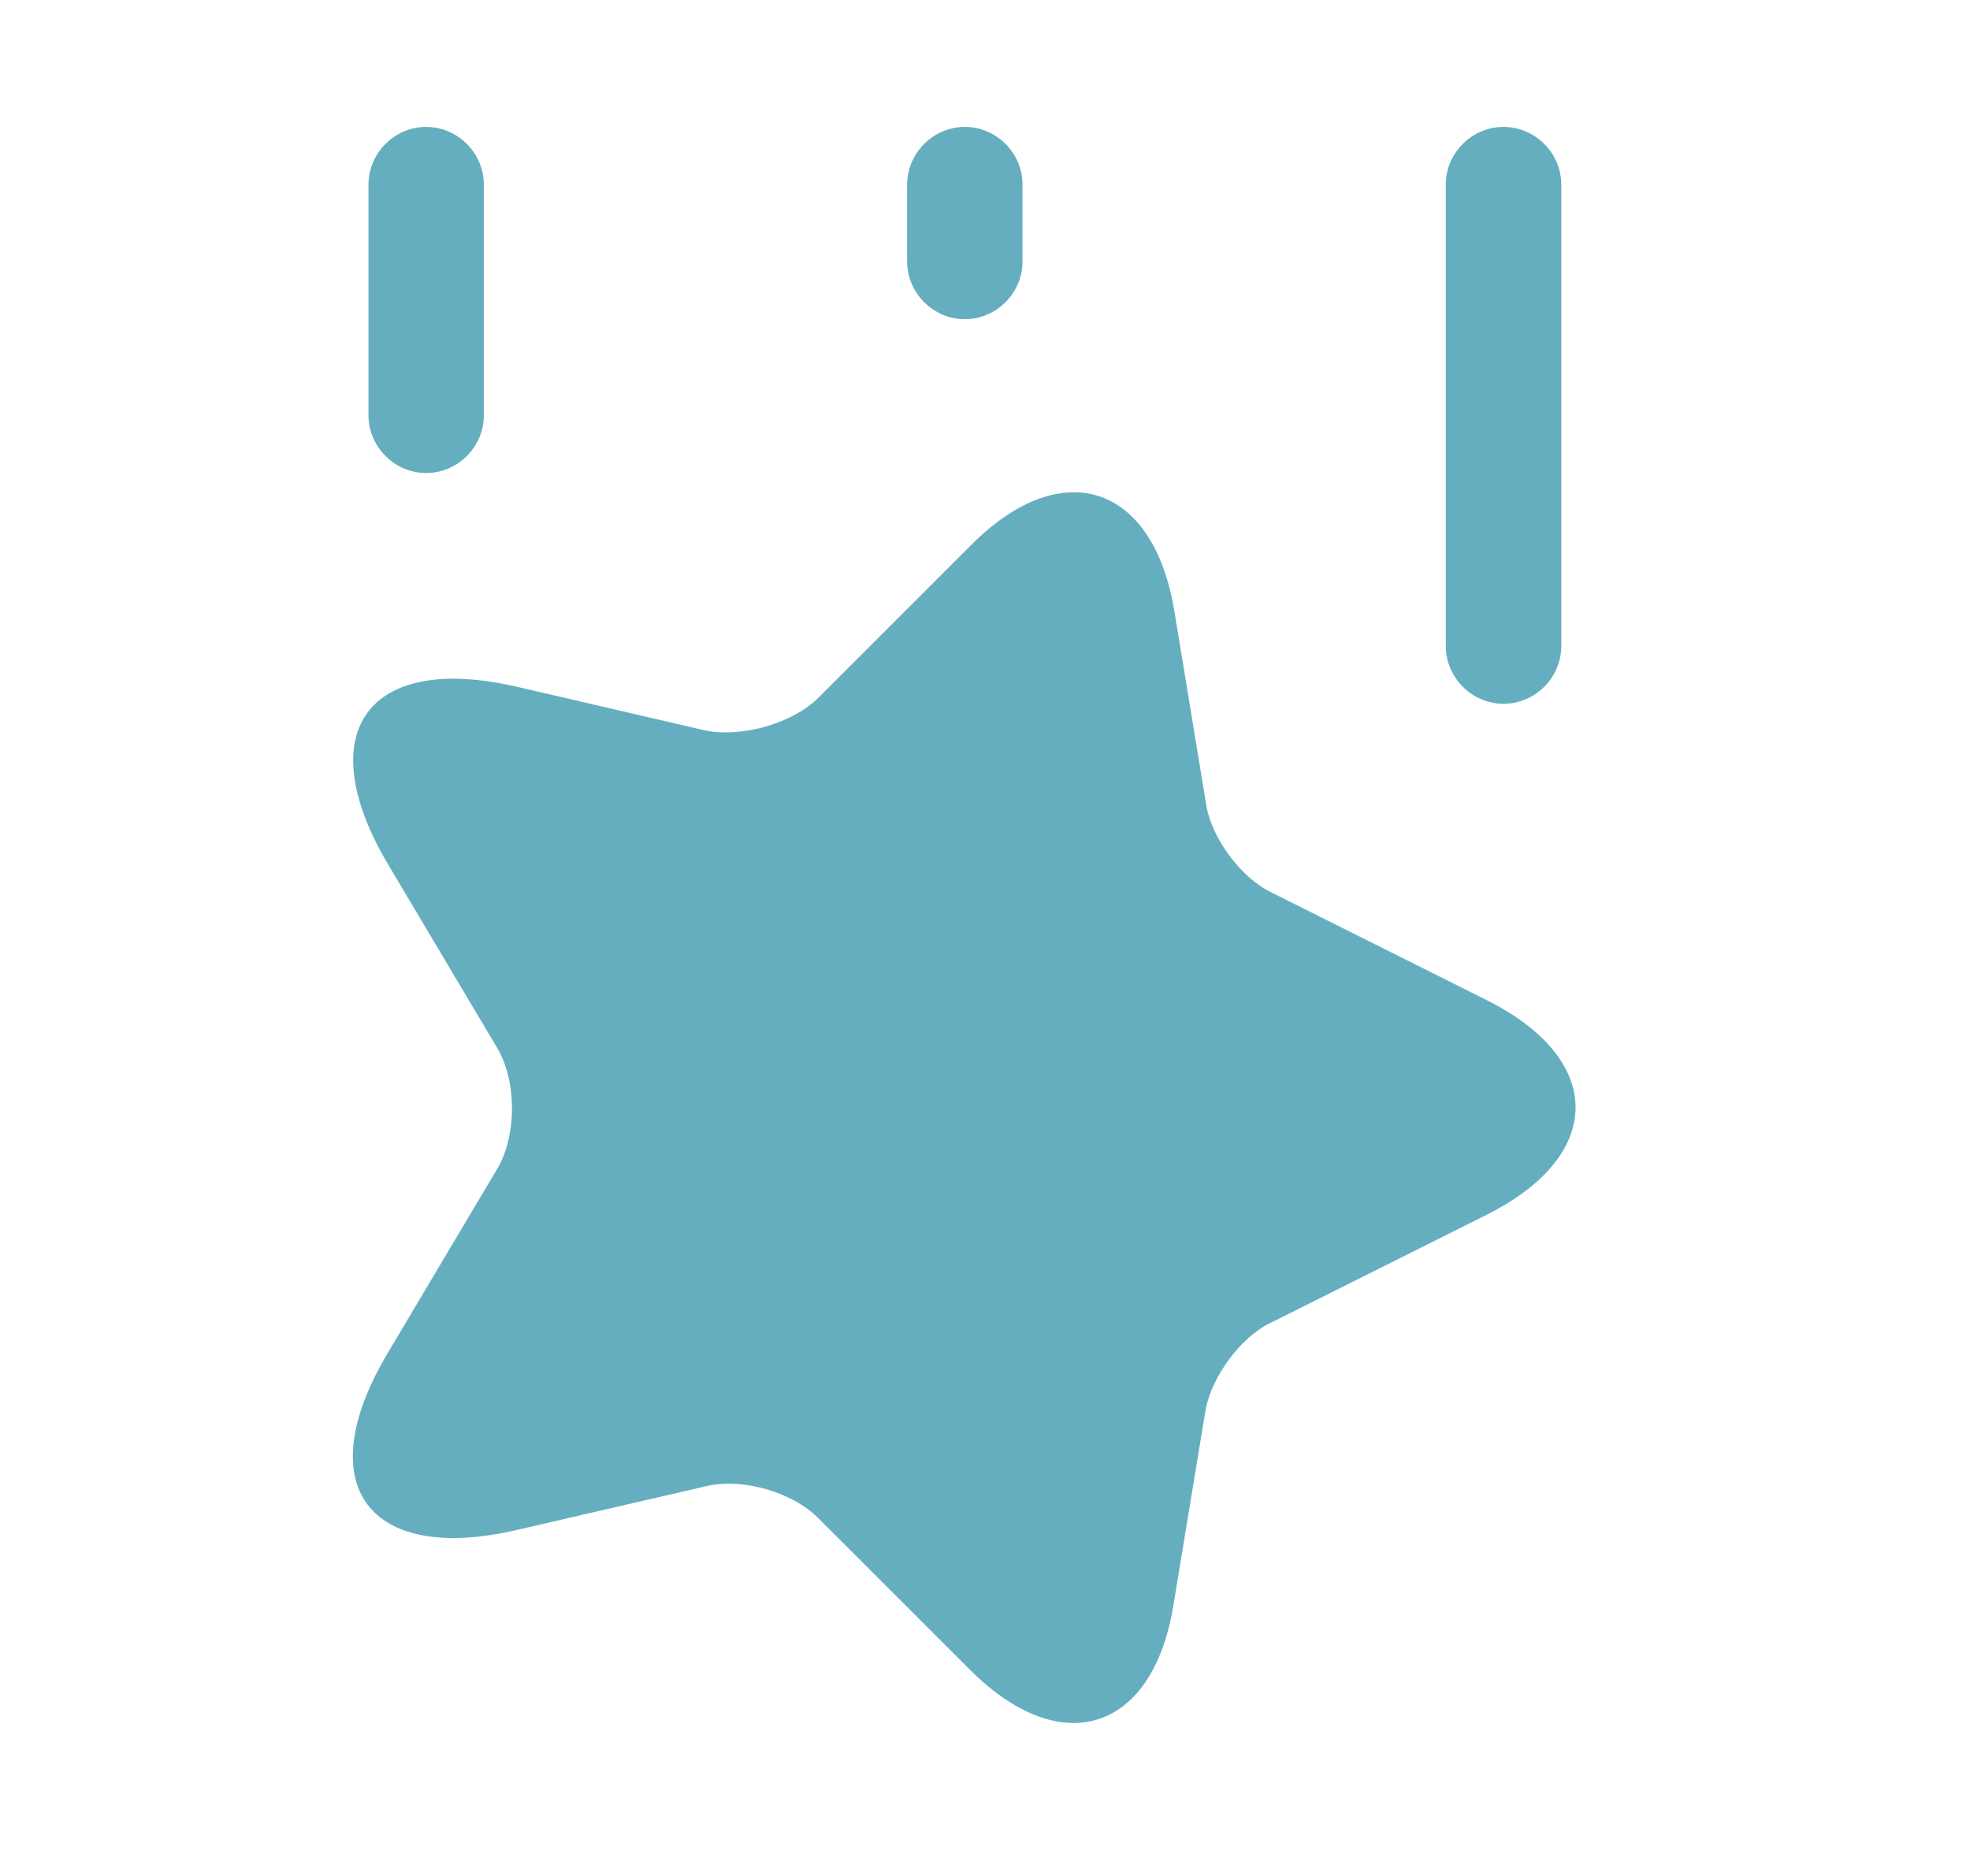 <svg width="21" height="20" viewBox="0 0 21 20" fill="none" xmlns="http://www.w3.org/2000/svg">
<g id="vuesax/bold/star">
<g id="star">
<path id="Vector" d="M15.853 12.948L13.54 14.105C13.22 14.261 12.917 14.679 12.851 15.032L12.507 17.123C12.285 18.46 11.318 18.771 10.35 17.812L8.718 16.18C8.447 15.909 7.914 15.753 7.529 15.844L5.511 16.311C3.92 16.68 3.297 15.827 4.133 14.425L5.298 12.465C5.511 12.112 5.511 11.521 5.298 11.169L4.133 9.209C3.305 7.806 3.92 6.953 5.511 7.322L7.529 7.79C7.922 7.864 8.455 7.708 8.726 7.437L10.358 5.805C11.318 4.846 12.285 5.157 12.515 6.494L12.859 8.585C12.917 8.938 13.228 9.356 13.548 9.512L15.861 10.669C17.108 11.3 17.108 12.317 15.853 12.948Z" fill="#65AEBF"/>
<path id="Vector_2" d="M15.412 6.888L15.412 1.968C15.412 1.631 15.691 1.353 16.027 1.353C16.364 1.353 16.643 1.631 16.643 1.968L16.643 6.888C16.643 7.225 16.364 7.503 16.027 7.503C15.691 7.503 15.412 7.225 15.412 6.888Z" fill="#65AEBF"/>
<path id="Vector_3" d="M3.928 4.428L3.928 1.968C3.928 1.631 4.207 1.353 4.543 1.353C4.879 1.353 5.158 1.631 5.158 1.968L5.158 4.428C5.158 4.764 4.879 5.043 4.543 5.043C4.207 5.043 3.928 4.764 3.928 4.428Z" fill="#65AEBF"/>
<path id="Vector_4" d="M9.67 2.788L9.67 1.968C9.67 1.631 9.949 1.353 10.285 1.353C10.622 1.353 10.9 1.631 10.9 1.968L10.9 2.788C10.9 3.124 10.622 3.403 10.285 3.403C9.949 3.403 9.67 3.124 9.67 2.788Z" fill="#65AEBF"/>
</g>
</g>
</svg>
